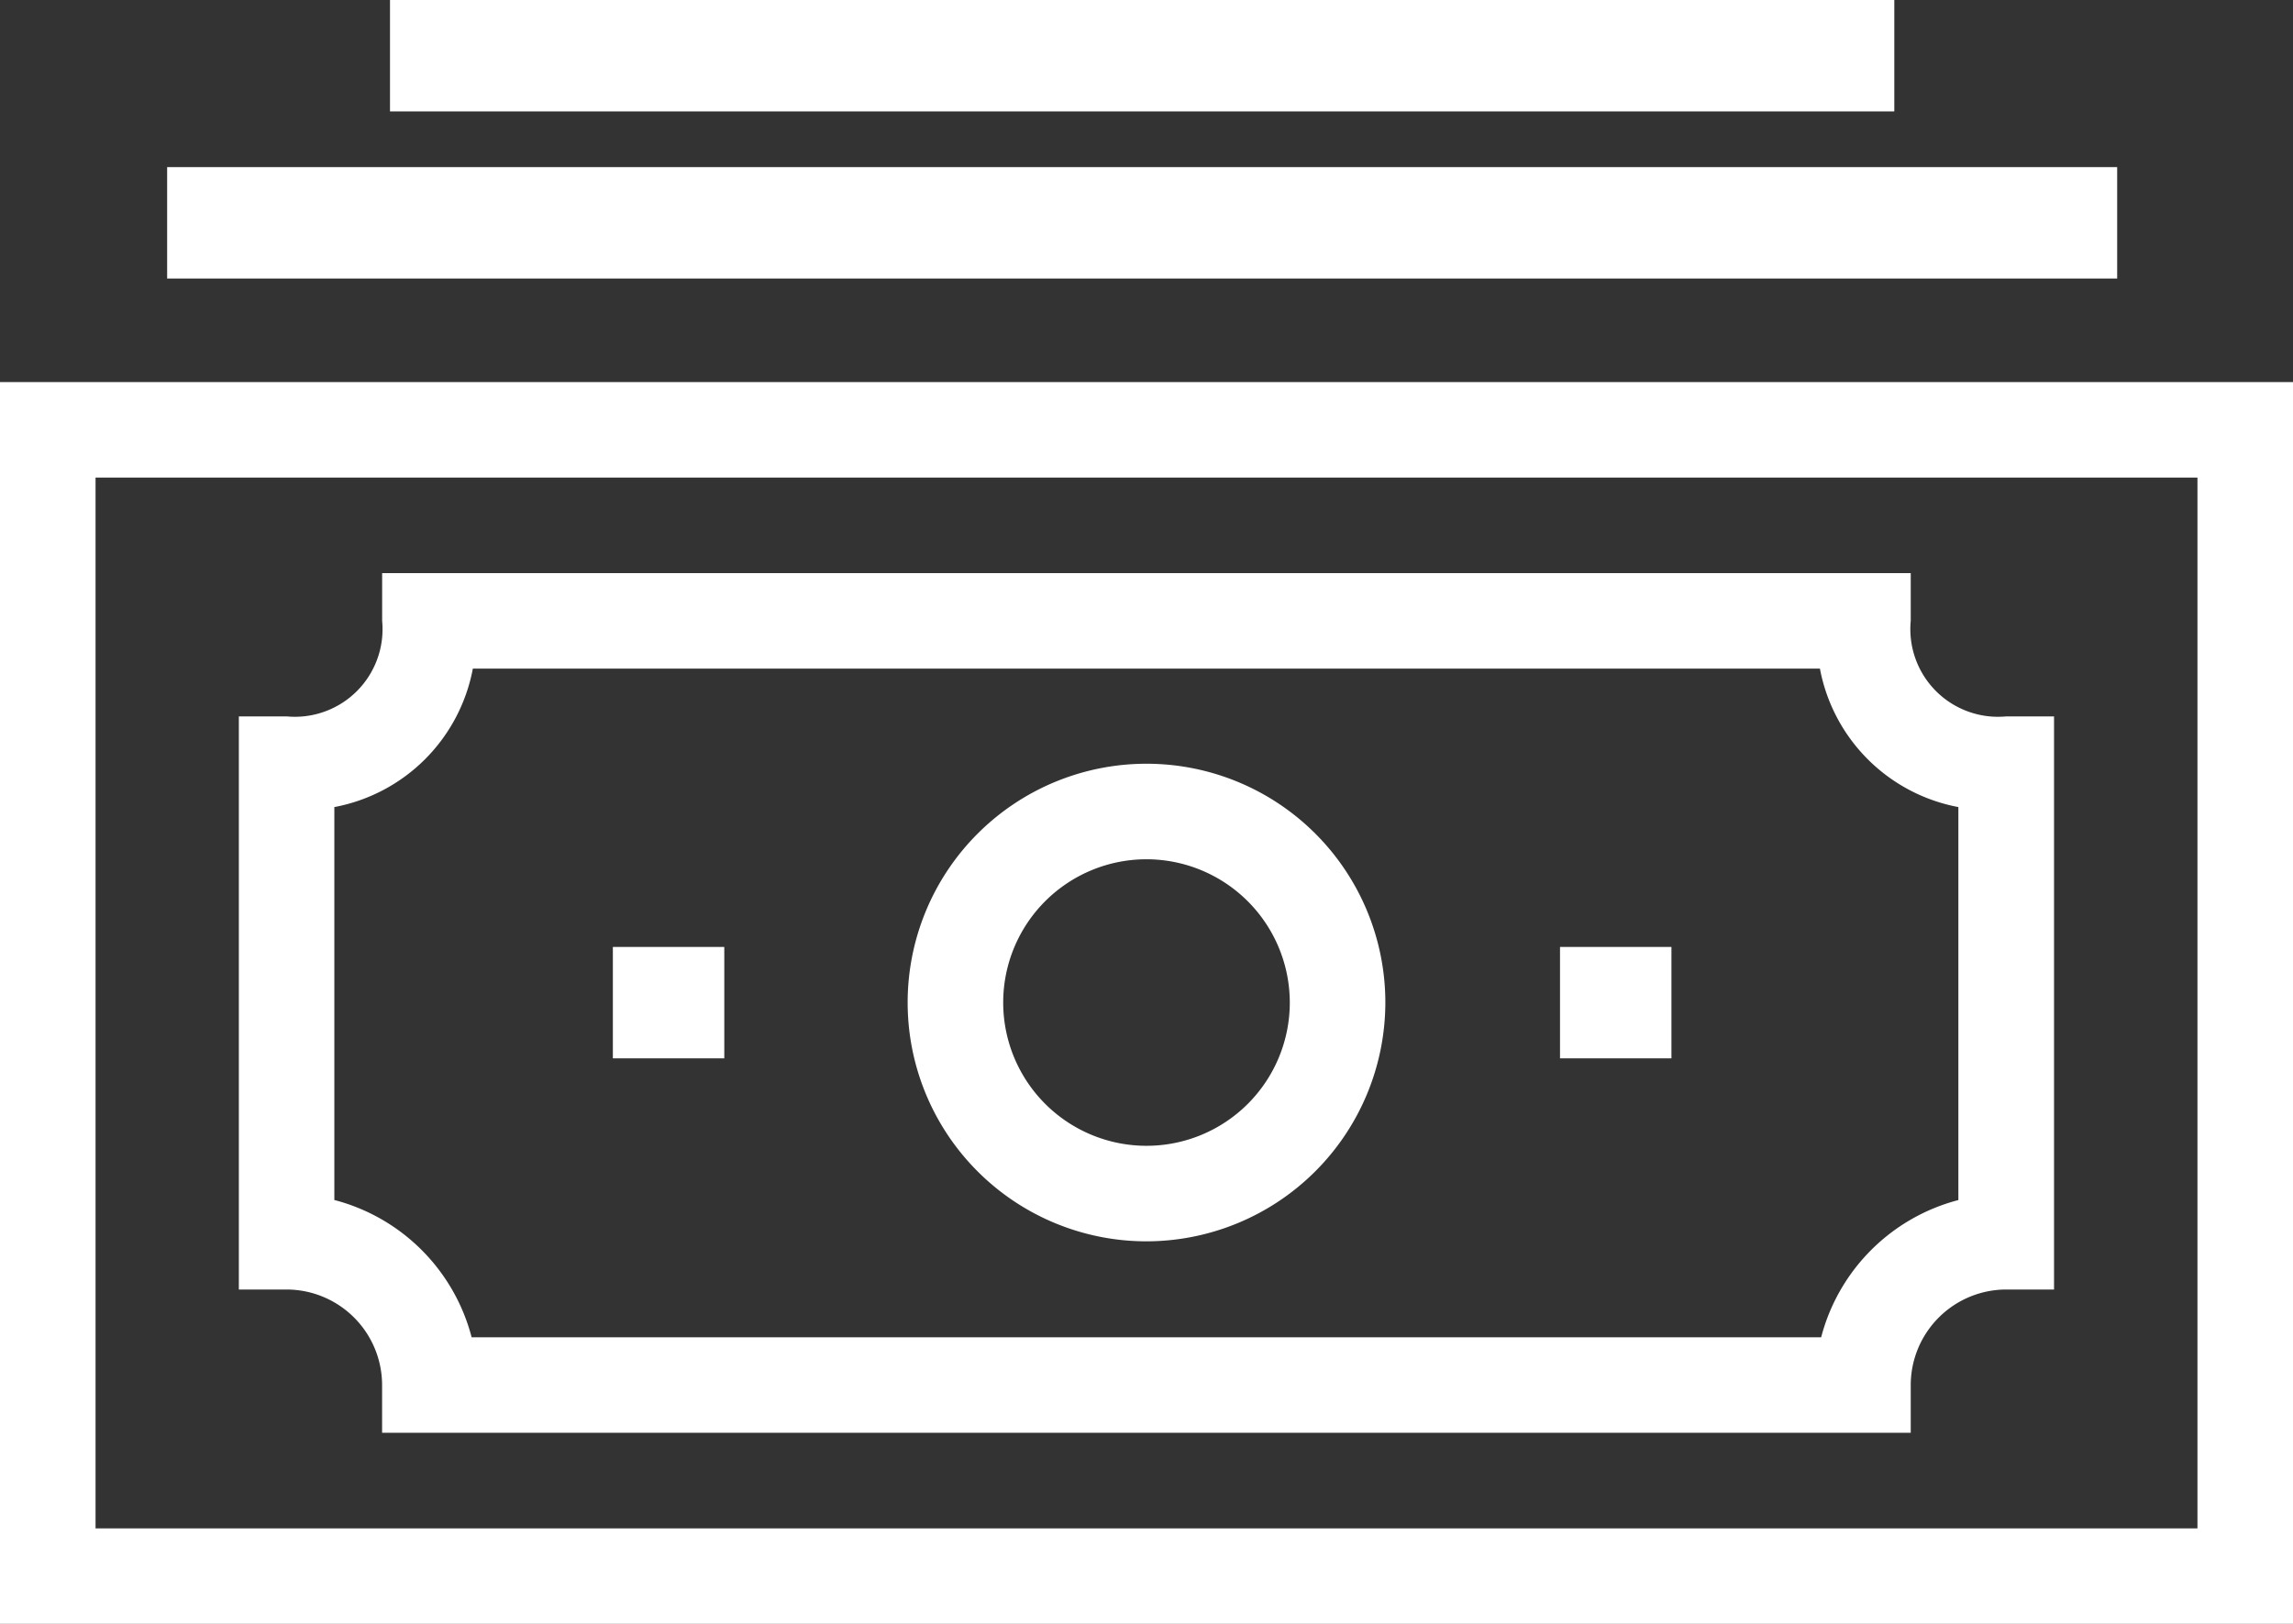 <?xml version="1.0" encoding="utf-8"?><svg xmlns="http://www.w3.org/2000/svg" xmlns:xlink="http://www.w3.org/1999/xlink" width="41.156" height="29.152" viewBox="0 0 41.156 29.152"><rect x="0" y="0" width="41.156" height="29.152" fill="#333333" stroke="none"/><defs><clipPath id="a"><rect width="41" height="29" fill="#fff"/></clipPath></defs><path d="M1.715,9.715H39.441V28.579H1.715ZM0,30.293H41.156V8H0Z" transform="translate(0 -1.141)" fill="#fff"/><rect width="35" height="2" transform="translate(3 3)" fill="#fff"/><rect width="27" height="2" transform="translate(7)" fill="#fff"/><g clip-path="url(#a)"><path d="M35.008,27.433H7.571v-.857a1.717,1.717,0,0,0-1.715-1.715H5V14.572h.857a1.573,1.573,0,0,0,1.715-1.715V12H35.008v.857a1.573,1.573,0,0,0,1.715,1.715h.857V24.861h-.857a1.717,1.717,0,0,0-1.715,1.715ZM9.178,25.719H33.4a3.444,3.444,0,0,1,2.463-2.464V16.2a3.114,3.114,0,0,1-2.485-2.486H9.2A3.114,3.114,0,0,1,6.714,16.2v7.054a3.444,3.444,0,0,1,2.464,2.464" transform="translate(-0.713 -1.711)" fill="#fff"/><rect width="2" height="2" transform="translate(11 17)" fill="#fff"/><rect width="2" height="2" transform="translate(28 17)" fill="#fff"/><path d="M23.287,24.565a4.287,4.287,0,1,1,4.287-4.287,4.292,4.292,0,0,1-4.287,4.287m0-6.859a2.572,2.572,0,1,0,2.572,2.572,2.575,2.575,0,0,0-2.572-2.572" transform="translate(-2.709 -2.28)" fill="#fff"/></g></svg>